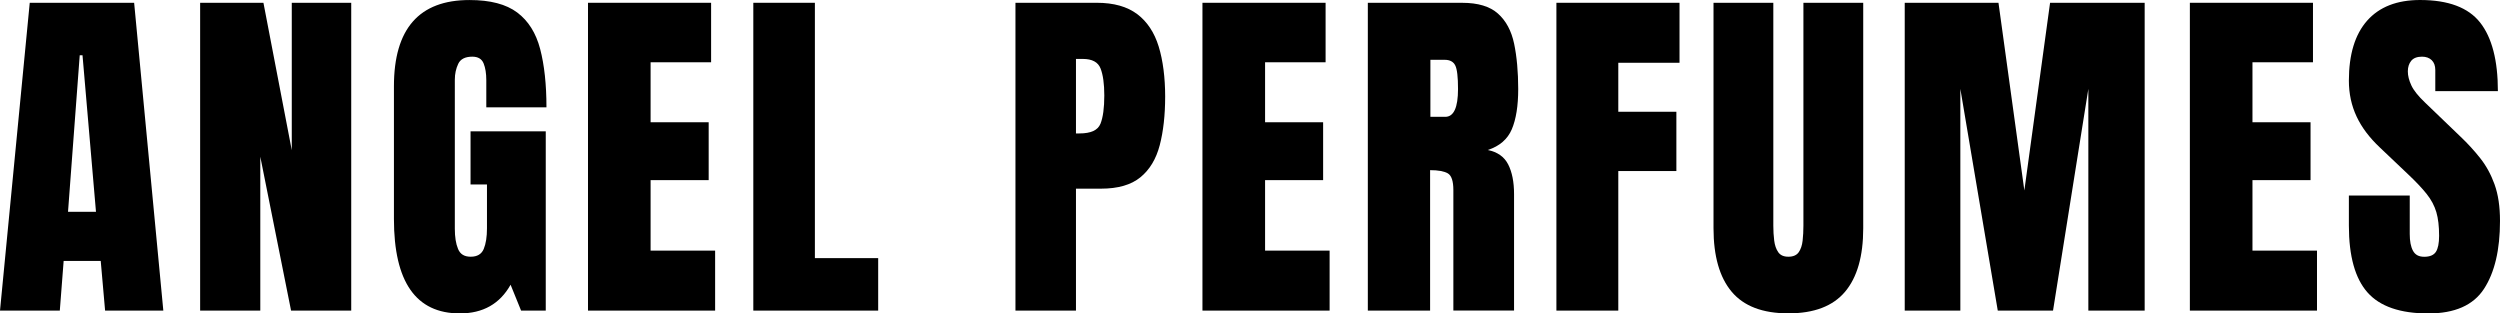 <svg viewBox="0 0 852.3 106.84" xmlns="http://www.w3.org/2000/svg" data-name="Layer 1" id="Layer_1">
  <path d="M10.14.95L0,105.89h20.39l1.31-16.93h12.64l1.49,16.93h19.85L45.73.95H10.14ZM23.19,72.2l3.99-53.36h.95l4.59,53.36h-9.54Z"></path>
  <polygon points="99.47 51.21 89.81 .95 68.23 .95 68.23 105.89 88.74 105.89 88.74 53.42 99.23 105.89 119.74 105.89 119.74 .95 99.47 .95 99.47 51.21"></polygon>
  <path d="M186.3,36.61c0-7.83-.72-14.47-2.15-19.91-1.43-5.45-4.03-9.59-7.81-12.43-3.78-2.84-9.2-4.26-16.28-4.26-17.17,0-25.76,9.8-25.76,29.39v45.25c0,21.46,7.49,32.2,22.48,32.2,7.87,0,13.63-3.26,17.29-9.78l3.58,8.82h8.41v-61.11h-25.64v18.12h5.6v14.96c0,2.9-.37,5.24-1.1,7.01-.74,1.77-2.22,2.65-4.44,2.65s-3.59-.88-4.32-2.65c-.74-1.77-1.1-4.06-1.1-6.89V27.13c0-1.95.39-3.74,1.16-5.37.77-1.63,2.37-2.44,4.8-2.44,1.95,0,3.23.77,3.85,2.29.62,1.53.92,3.43.92,5.69v9.3h20.51Z"></path>
  <polygon points="221.8 61.41 241.6 61.41 241.6 41.68 221.8 41.68 221.8 21.23 242.43 21.23 242.43 .95 200.46 .95 200.46 105.89 243.8 105.89 243.8 85.44 221.8 85.44 221.8 61.41"></polygon>
  <polygon points="277.81 .95 256.82 .95 256.82 105.89 299.39 105.89 299.39 88 277.81 88 277.81 .95"></polygon>
  <path d="M387.71,4.83c-3.4-2.58-8-3.88-13.8-3.88h-27.72v104.93h20.63v-41.56h8.53c5.8,0,10.28-1.29,13.44-3.88,3.16-2.58,5.36-6.23,6.59-10.94,1.23-4.71,1.85-10.25,1.85-16.6s-.74-12.28-2.21-17.05c-1.47-4.77-3.91-8.45-7.3-11.03ZM375.16,42.21c-.88,2.19-3.26,3.28-7.15,3.28h-1.19v-25.4h2.33c3.18,0,5.2,1.08,6.05,3.25.85,2.17,1.28,5.24,1.28,9.21,0,4.25-.44,7.47-1.31,9.66Z"></path>
  <polygon points="431.29 61.41 451.08 61.41 451.08 41.68 431.29 41.68 431.29 21.23 451.92 21.23 451.92 .95 409.94 .95 409.94 105.89 453.29 105.89 453.29 85.44 431.29 85.44 431.29 61.41"></polygon>
  <path d="M515.41,44.06c1.45-3.42,2.18-7.99,2.18-13.71s-.47-11.08-1.4-15.47c-.93-4.39-2.77-7.81-5.51-10.25-2.74-2.45-6.8-3.67-12.16-3.67h-32.2v104.93h21.23v-47.88c2.78,0,4.8.37,6.05,1.1,1.25.74,1.88,2.63,1.88,5.69v41.08h20.69v-39.71c0-4.13-.67-7.5-2-10.11s-3.65-4.24-6.95-4.92c4.01-1.31,6.75-3.68,8.2-7.09ZM492.72,39.83h-5.07v-19.44h4.89c1.75,0,2.94.64,3.58,1.91s.95,3.96.95,8.05c0,6.32-1.45,9.48-4.35,9.48Z"></path>
  <polygon points="530.61 105.89 551.71 105.89 551.71 58.31 571.51 58.31 571.51 38.1 551.71 38.1 551.71 21.4 572.58 21.4 572.58 .95 530.61 .95 530.61 105.89"></polygon>
  <path d="M614.82,76.97c0,1.75-.09,3.44-.27,5.07s-.63,2.95-1.34,3.96c-.71,1.01-1.89,1.52-3.52,1.52s-2.74-.52-3.46-1.55c-.71-1.03-1.17-2.35-1.37-3.96-.2-1.61-.3-3.29-.3-5.04V.95h-20.39v76.85c0,9.54,2.07,16.76,6.2,21.67s10.57,7.36,19.32,7.36,15.18-2.45,19.32-7.36,6.2-12.13,6.2-21.67V.95h-20.39v76.02Z"></path>
  <polygon points="690.14 64.93 681.32 .95 649.36 .95 649.36 105.89 668.32 105.89 668.32 30.29 681.08 105.89 699.92 105.89 711.96 30.29 711.96 105.89 731.16 105.89 731.16 .95 698.91 .95 690.14 64.93"></polygon>
  <polygon points="767.91 61.41 787.71 61.41 787.71 41.68 767.91 41.68 767.91 21.23 788.54 21.23 788.54 .95 746.57 .95 746.57 105.89 789.91 105.89 789.91 85.44 767.91 85.44 767.91 61.41"></polygon>
  <path d="M850.45,62.87c-1.23-3.4-2.86-6.38-4.89-8.94-2.03-2.56-4.25-5-6.68-7.3l-12.1-11.63c-2.35-2.23-3.92-4.19-4.71-5.9-.8-1.71-1.19-3.3-1.19-4.77s.39-2.67,1.16-3.61c.78-.93,2-1.4,3.67-1.4,1.39,0,2.49.4,3.31,1.19.81.8,1.22,1.91,1.22,3.34v7.21h21.34c0-10.45-2.02-18.24-6.05-23.37-4.04-5.13-10.86-7.69-20.48-7.69-7.87,0-13.88,2.35-18.04,7.04-4.15,4.69-6.23,11.51-6.23,20.45s3.52,16.14,10.55,22.78l9.42,8.94c2.78,2.62,4.96,4.92,6.53,6.89,1.57,1.97,2.67,4.04,3.31,6.2.64,2.17.95,4.86.95,8.08,0,2.54-.37,4.37-1.1,5.49-.74,1.11-2.06,1.67-3.96,1.67s-3.11-.69-3.85-2.06c-.74-1.37-1.1-3.27-1.1-5.69v-13.12h-20.75v10.25c0,10.41,2.12,18.01,6.35,22.78,4.23,4.77,11.14,7.16,20.72,7.16,9.02,0,15.35-2.79,18.99-8.38,3.64-5.58,5.46-13.3,5.46-23.16,0-4.89-.62-9.03-1.85-12.43Z"></path>
</svg>